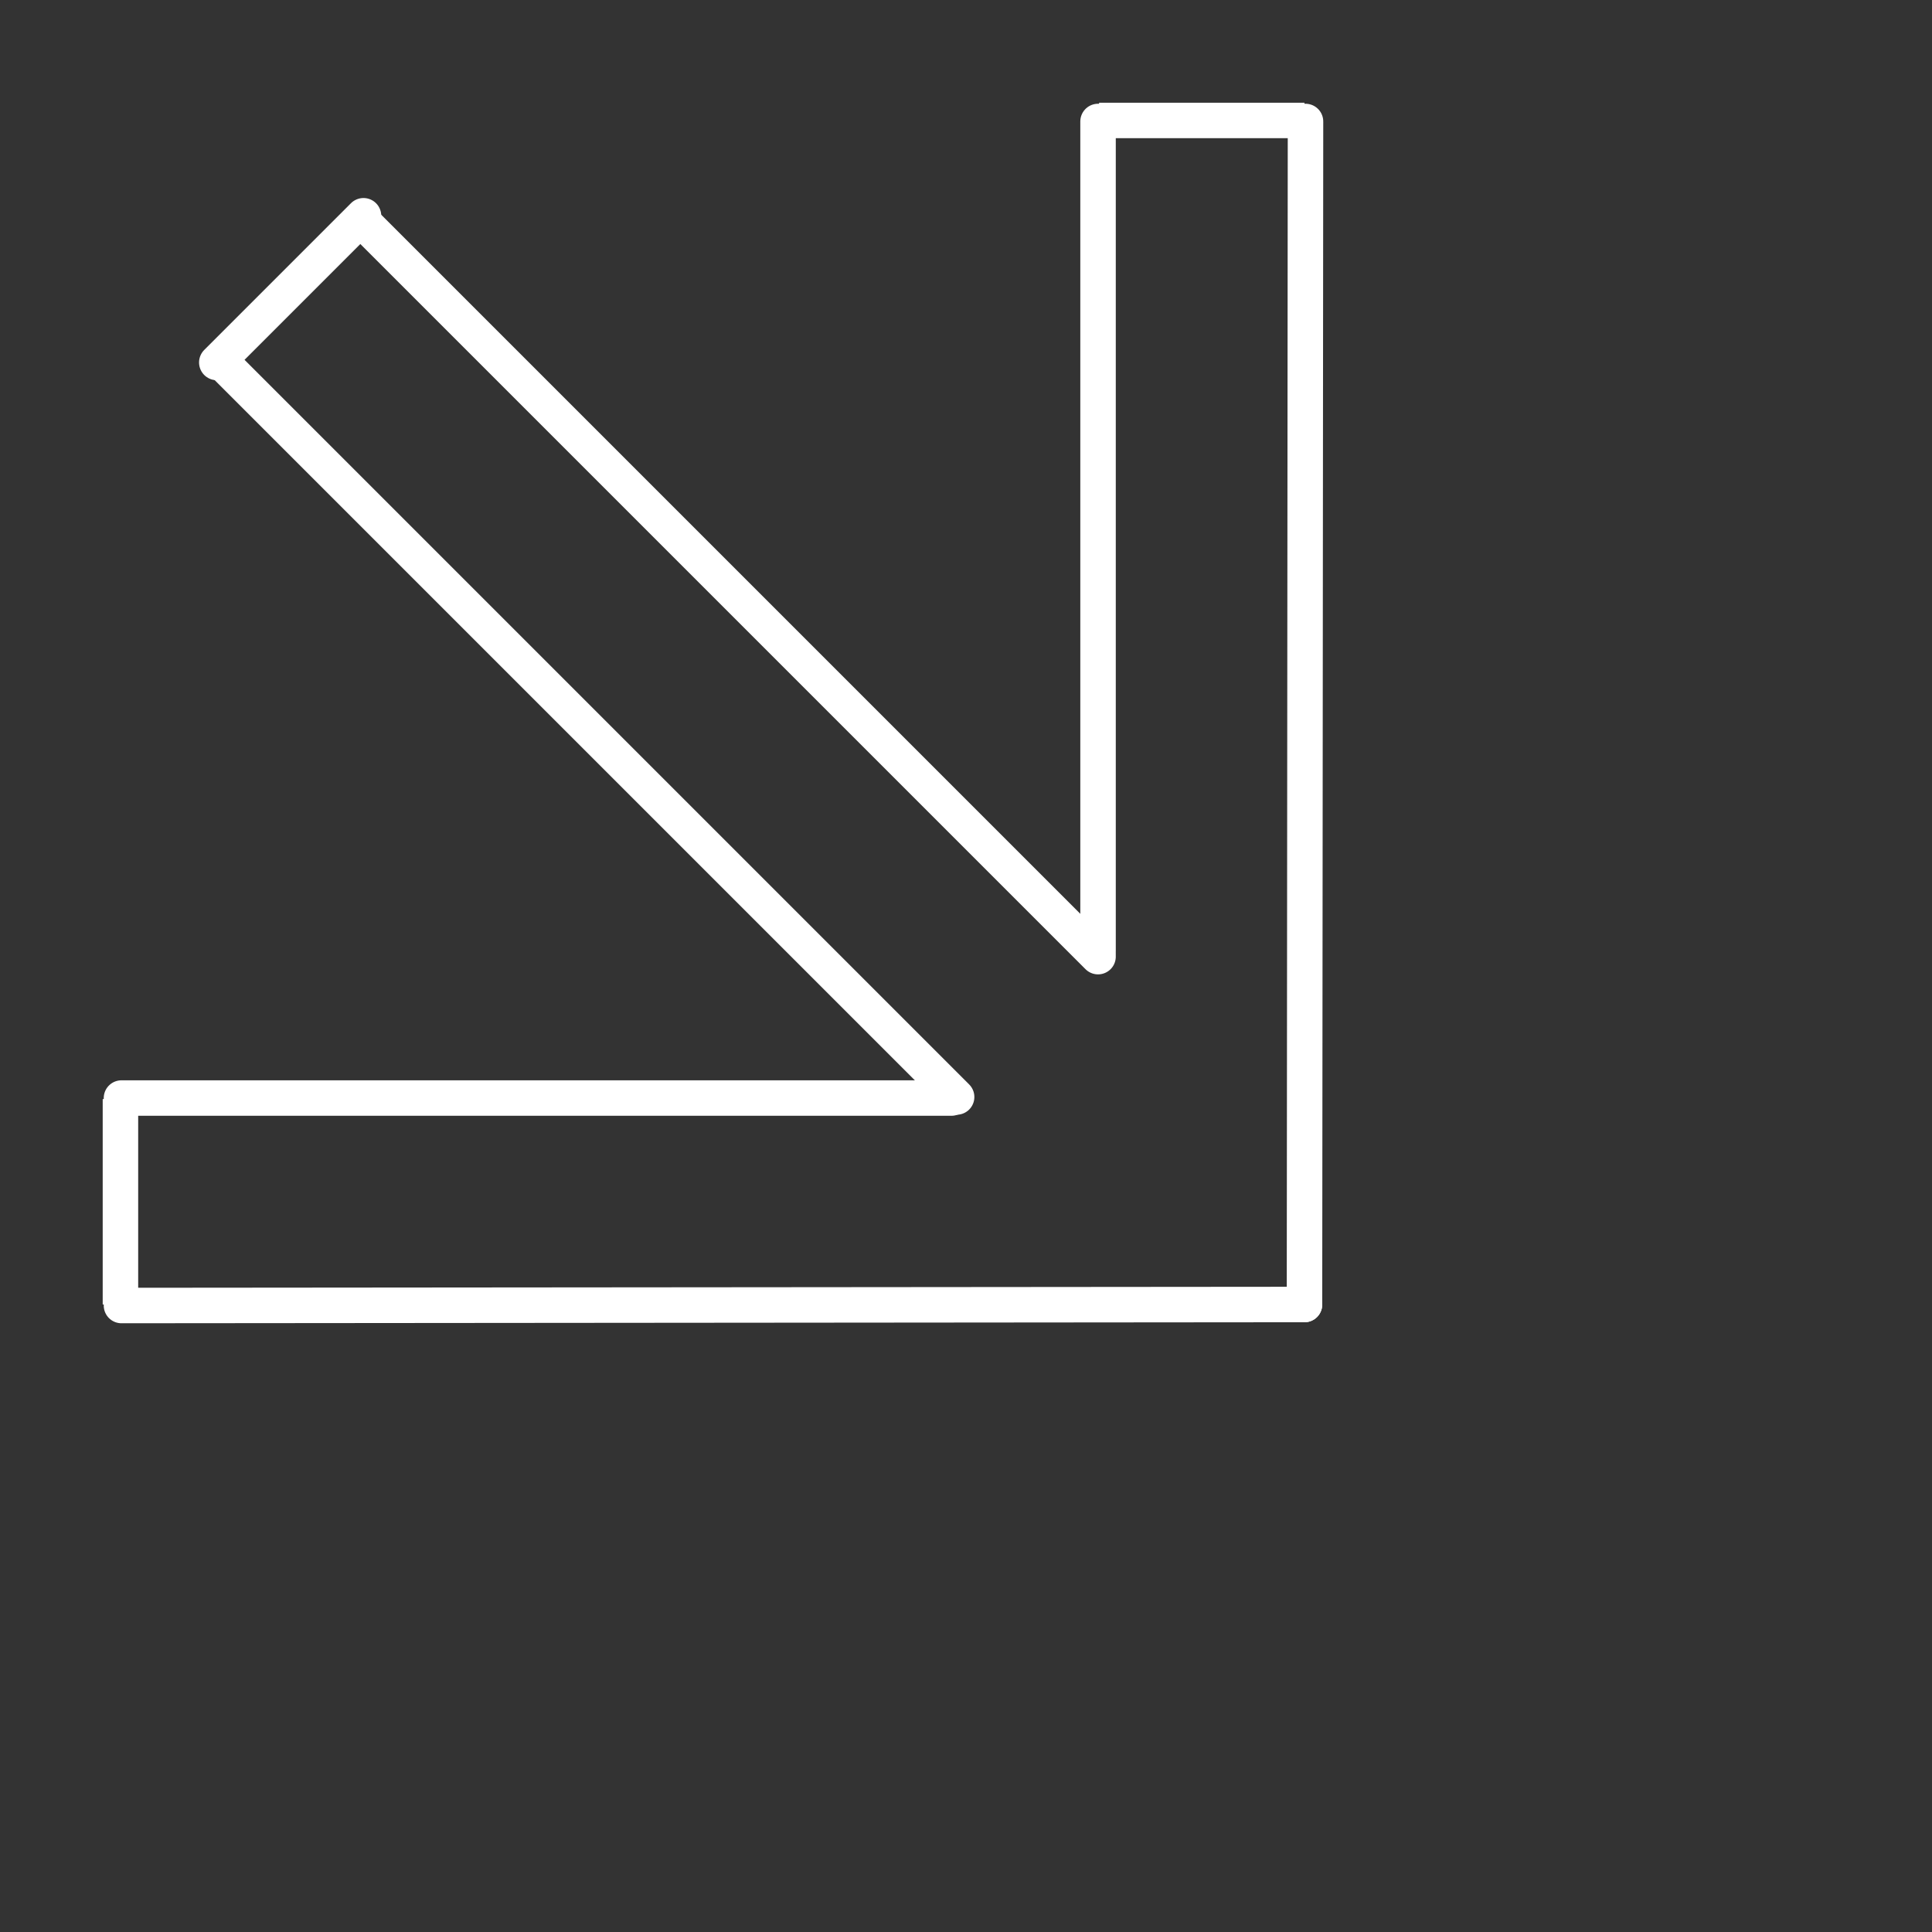 <svg xmlns="http://www.w3.org/2000/svg" width="108.899" height="108.899" viewBox="0 0 108.899 108.899">
  <rect x="0" y="0" width="108.899" height="108.899" fill="#333333" stroke="none"/>
  <g id="Groupe_2" data-name="Groupe 2" transform="translate(321.099 -902.671) rotate(45)">
    <line id="Ligne_1" data-name="Ligne 1" x2="58.47" transform="translate(434.656 859.7)" fill="none" stroke="#fff" stroke-linecap="round" stroke-width="2"/>
    <line id="Ligne_2" data-name="Ligne 2" x2="58.47" transform="translate(434.614 870.931)" fill="none" stroke="#fff" stroke-linecap="round" stroke-width="2"/>
    <line id="Ligne_3" data-name="Ligne 3" y2="11.694" transform="translate(434.321 859.448)" fill="none" stroke="#fff" stroke-linecap="round" stroke-width="2"/>
    <line id="Ligne_6" data-name="Ligne 6" x2="47.111" y2="47.192" transform="translate(468.109 818.145)" fill="none" stroke="#fff" stroke-linecap="round" stroke-width="2"/>
    <line id="Ligne_7" data-name="Ligne 7" x2="46.776" transform="translate(459.84 826.414) rotate(45)" fill="none" stroke="#fff" stroke-linecap="round" stroke-width="2"/>
    <line id="Ligne_8" data-name="Ligne 8" x1="8.186" y2="8.186" transform="translate(459.84 818.145)" fill="none" stroke="#fff" stroke-width="2"/>
    <line id="Ligne_9" data-name="Ligne 9" x2="46.776" transform="translate(459.84 904.259) rotate(-45)" fill="none" stroke="#fff" stroke-linecap="round" stroke-width="2"/>
    <line id="Ligne_10" data-name="Ligne 10" y1="47.192" x2="47.111" transform="translate(468.109 865.336)" fill="none" stroke="#fff" stroke-linecap="round" stroke-width="2"/>
    <line id="Ligne_11" data-name="Ligne 11" x1="8.186" y2="8.186" transform="translate(459.84 912.528) rotate(-90)" fill="none" stroke="#fff" stroke-width="2"/>
  </g>
</svg>
